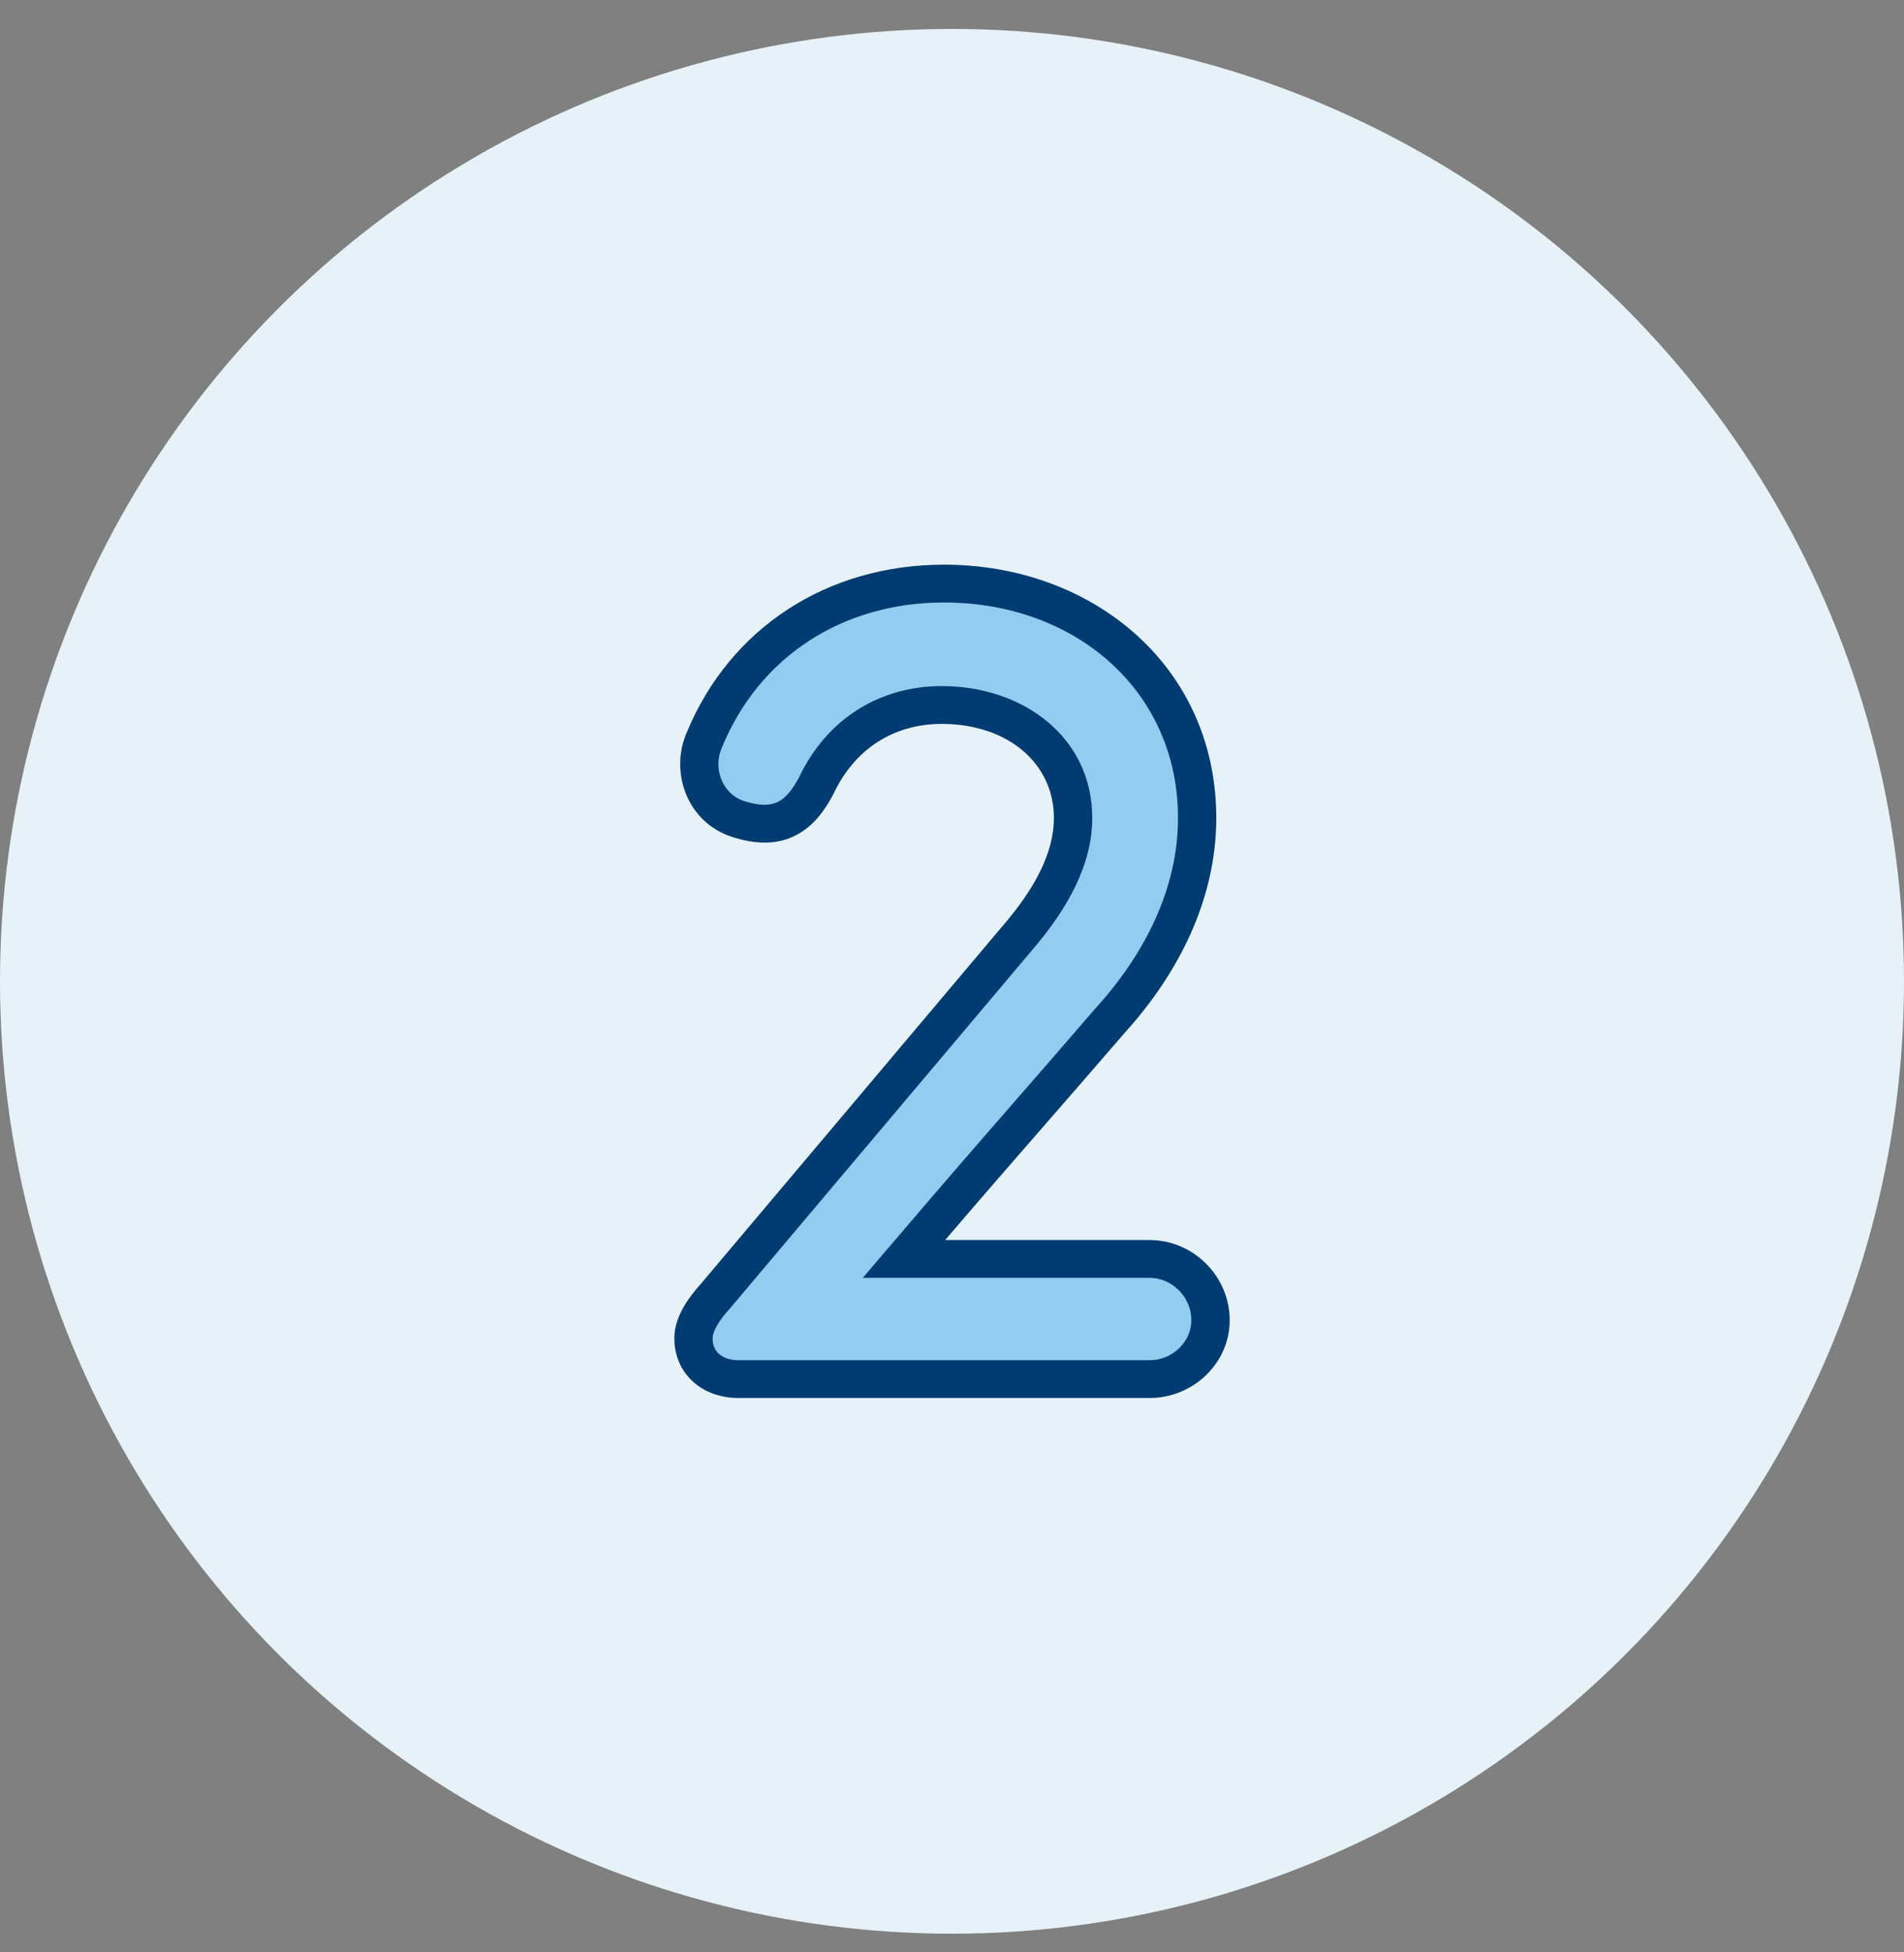 <svg width="40" height="41" viewBox="0 0 40 41" fill="none" xmlns="http://www.w3.org/2000/svg">
<rect x="0" y="0" width="40" height="41" fill="#808080" stroke="none"/>
<g clip-path="url(#clip0_3335_56505)">
<circle cx="20" cy="20.608" r="20" fill="#E6F2F7"/>
<path d="M21.302 19.675C21.983 18.868 22.438 18.035 22.438 17.177C22.438 15.764 21.251 14.805 19.712 14.805C18.577 14.805 17.618 15.41 17.113 16.496C16.785 17.127 16.356 17.48 15.498 17.202C14.791 16.975 14.514 16.167 14.791 15.537C15.624 13.493 17.491 12.256 19.763 12.256C22.664 12.256 25.011 14.25 25.011 17.177C25.011 18.767 24.279 20.23 23.22 21.416C21.327 23.637 20.949 24.041 18.93 26.438H24.027C24.709 26.438 25.289 27.018 25.289 27.725C25.289 28.406 24.709 28.962 24.027 28.962H15.498C14.968 28.962 14.565 28.634 14.565 28.104C14.565 27.776 14.817 27.448 15.019 27.221L21.302 19.675Z" fill="#92CCF0"/>
<path fill-rule="evenodd" clip-rule="evenodd" d="M19.834 12.652C17.692 12.652 15.951 13.796 15.171 15.686L15.167 15.696C14.967 16.144 15.182 16.679 15.637 16.824C16.005 16.941 16.214 16.906 16.349 16.837C16.497 16.761 16.639 16.603 16.79 16.319C17.367 15.102 18.476 14.408 19.783 14.408C21.501 14.408 22.946 15.486 22.946 17.177C22.946 18.174 22.413 19.097 21.702 19.93C21.702 19.93 21.701 19.93 21.701 19.931L15.334 27.479L15.33 27.484C15.234 27.59 15.139 27.706 15.07 27.824C14.998 27.945 14.971 28.038 14.971 28.103C14.971 28.26 15.028 28.365 15.107 28.434C15.191 28.508 15.328 28.564 15.514 28.564H24.154C24.633 28.564 25.029 28.176 25.029 27.725C25.029 27.232 24.617 26.835 24.154 26.835H18.126L18.683 26.182C19.912 24.742 20.543 24.018 21.266 23.189C21.746 22.639 22.267 22.042 23.029 21.158L23.036 21.151C24.064 20.015 24.748 18.641 24.748 17.177C24.748 14.503 22.587 12.652 19.834 12.652ZM14.428 15.381C15.337 13.186 17.377 11.858 19.834 11.858C22.959 11.858 25.552 13.996 25.552 17.177C25.552 18.89 24.755 20.442 23.639 21.677C22.871 22.566 22.351 23.163 21.872 23.712C21.27 24.402 20.733 25.017 19.856 26.041H24.154C25.072 26.041 25.834 26.804 25.834 27.725C25.834 28.636 25.056 29.358 24.154 29.358H15.514C15.165 29.358 14.828 29.251 14.574 29.028C14.314 28.801 14.167 28.476 14.167 28.103C14.167 27.841 14.268 27.606 14.375 27.424C14.483 27.241 14.616 27.082 14.724 26.961L21.084 19.421L21.086 19.419C21.754 18.637 22.141 17.895 22.141 17.177C22.141 16.04 21.183 15.202 19.783 15.202C18.793 15.202 17.962 15.714 17.515 16.663L17.511 16.671L17.507 16.678C17.327 17.021 17.087 17.353 16.719 17.542C16.337 17.738 15.893 17.74 15.391 17.579C14.418 17.27 14.069 16.195 14.428 15.381Z" fill="#003B71"/>
</g>
<defs>
<clipPath id="clip0_3335_56505">
<rect width="40" height="40" fill="white" transform="translate(0 0.608)"/>
</clipPath>
</defs>
</svg>
